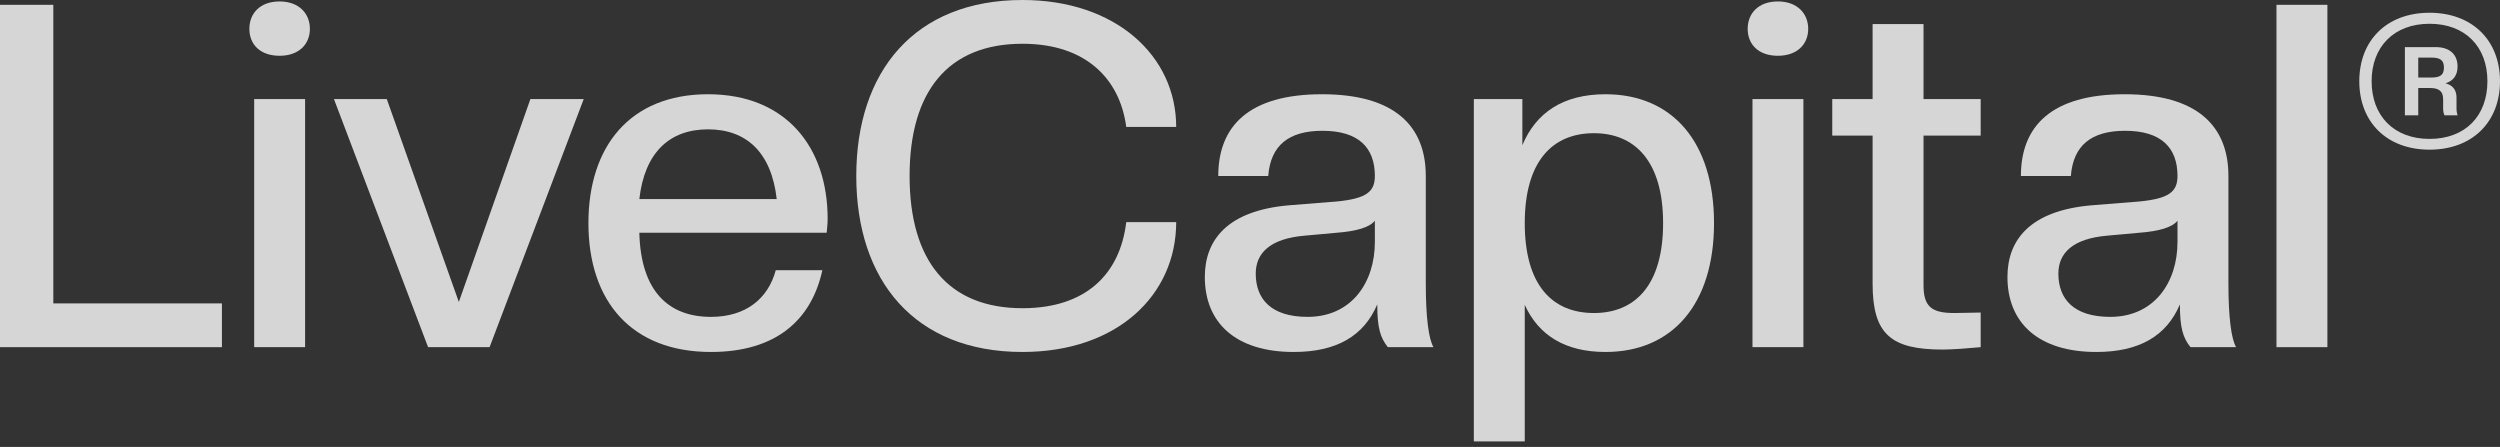 <svg width="358" height="64" viewBox="0 0 358 64" fill="none" xmlns="http://www.w3.org/2000/svg">
<rect x="0" y="0" width="358" height="64" fill="#333333" stroke="none"/>
<g opacity="0.8">
<path d="M31.78 49.714H0V0.689H7.635V43.448H31.78V49.714Z" fill="white"/>
<path d="M43.689 49.714H36.398V14.184H43.689V49.714ZM40.044 7.987C37.223 7.987 35.71 6.335 35.71 4.131C35.71 1.928 37.223 0.207 40.044 0.207C42.795 0.207 44.377 1.928 44.377 4.131C44.377 6.335 42.795 7.987 40.044 7.987Z" fill="white"/>
<path d="M70.108 49.714H61.303L47.82 14.184H55.387L65.705 43.241L75.954 14.184H83.59L70.108 49.714Z" fill="white"/>
<path d="M101.803 50.402C90.521 50.402 84.262 43.241 84.262 31.949C84.262 21.001 90.177 13.496 101.39 13.496C112.602 13.496 118.518 21.139 118.518 31.329C118.518 32.018 118.449 32.638 118.38 33.326H91.553C91.76 41.726 95.749 45.376 101.803 45.376C106.824 45.376 109.988 42.759 111.089 38.697H117.761C116.179 45.927 111.02 50.402 101.803 50.402ZM101.39 18.522C95.887 18.522 92.31 21.827 91.553 28.506H111.226C110.47 21.827 106.893 18.522 101.39 18.522Z" fill="white"/>
<path d="M146.419 50.402C130.942 50.402 122.619 40.143 122.619 25.201C122.619 10.259 130.942 0 146.419 0C159.764 0 168.431 7.987 168.431 18.178H161.278C160.383 11.361 155.568 6.266 146.419 6.266C135.757 6.266 130.254 13.083 130.254 25.201C130.254 37.32 135.757 44.136 146.419 44.136C155.431 44.136 160.383 39.316 161.278 31.811H168.431C168.431 42.208 160.039 50.402 146.419 50.402Z" fill="white"/>
<path d="M185.256 50.402C177.001 50.402 172.53 46.271 172.53 39.661C172.53 34.359 175.763 30.159 184.568 29.401L191.447 28.851C195.643 28.437 196.881 27.473 196.881 25.201C196.881 21.139 194.542 18.729 189.383 18.729C184.568 18.729 181.954 20.794 181.61 25.201H174.456C174.456 18.04 178.859 13.496 189.314 13.496C199.701 13.496 204.173 18.04 204.173 25.201V40.625C204.173 45.445 204.585 48.543 205.273 49.714H198.738C197.638 48.337 197.225 46.891 197.225 43.586C195.299 48.13 191.378 50.402 185.256 50.402ZM187.251 45.376C193.51 45.376 196.881 40.487 196.881 34.634V31.605C196.124 32.569 194.198 33.12 191.447 33.326L186.907 33.739C181.817 34.152 179.822 36.287 179.822 39.179C179.822 42.828 182.023 45.376 187.251 45.376Z" fill="white"/>
<path d="M229.902 50.402C224.192 50.402 220.34 48.061 218.345 43.654V63.209H211.054V14.184H218.002V20.794C219.928 16.181 223.78 13.496 229.902 13.496C239.463 13.496 245.448 20.312 245.448 31.949C245.448 43.586 239.463 50.402 229.902 50.402ZM228.251 44.825C234.098 44.825 238.156 40.9 238.156 31.949C238.156 23.067 234.098 19.073 228.251 19.073C222.335 19.073 218.345 23.067 218.345 31.949C218.345 40.9 222.335 44.825 228.251 44.825Z" fill="white"/>
<path d="M258.248 49.714H250.956V14.184H258.248V49.714ZM254.602 7.987C251.782 7.987 250.268 6.335 250.268 4.131C250.268 1.928 251.782 0.207 254.602 0.207C257.353 0.207 258.936 1.928 258.936 4.131C258.936 6.335 257.353 7.987 254.602 7.987Z" fill="white"/>
<path d="M278.2 50.058C270.771 50.058 268.157 47.855 268.157 40.625V19.417H262.379V14.184H268.157V3.443H275.448V14.184H283.634V19.417H275.448V40.831C275.448 43.93 276.618 44.825 279.851 44.825L283.634 44.756V49.714C282.19 49.851 279.644 50.058 278.2 50.058Z" fill="white"/>
<path d="M300.193 50.402C291.939 50.402 287.467 46.271 287.467 39.661C287.467 34.359 290.7 30.159 299.505 29.401L306.384 28.851C310.58 28.437 311.818 27.473 311.818 25.201C311.818 21.139 309.479 18.729 304.32 18.729C299.505 18.729 296.891 20.794 296.547 25.201H289.393C289.393 18.04 293.796 13.496 304.252 13.496C314.639 13.496 319.11 18.04 319.11 25.201V40.625C319.11 45.445 319.522 48.543 320.21 49.714H313.676C312.575 48.337 312.162 46.891 312.162 43.586C310.236 48.13 306.315 50.402 300.193 50.402ZM302.188 45.376C308.448 45.376 311.818 40.487 311.818 34.634V31.605C311.062 32.569 309.136 33.12 306.384 33.326L301.844 33.739C296.754 34.152 294.759 36.287 294.759 39.179C294.759 42.828 296.96 45.376 302.188 45.376Z" fill="white"/>
<path d="M333.283 49.714H325.991V0.689H333.283V49.714Z" fill="white"/>
<path d="M347.907 21.432C341.754 21.432 337.851 17.451 337.851 11.629C337.851 5.808 341.754 1.827 347.907 1.827C354.06 1.827 358 5.808 358 11.629C358 17.451 354.06 21.432 347.907 21.432ZM347.907 19.892C353.047 19.892 356.199 16.587 356.199 11.629C356.199 6.709 353.047 3.404 347.907 3.404C342.804 3.404 339.615 6.709 339.615 11.629C339.615 16.587 342.804 19.892 347.907 19.892ZM351.922 9.526C351.922 10.765 351.321 11.592 350.196 11.93C351.246 12.193 351.772 12.906 351.772 13.958V15.535C351.772 15.948 351.847 16.286 351.922 16.512H350.046C349.933 16.249 349.858 15.948 349.858 15.535V14.183C349.858 12.944 349.07 12.606 348.02 12.606H346.294V16.512H344.38V6.747H348.807C350.796 6.747 351.922 7.798 351.922 9.526ZM349.971 9.676C349.971 8.662 349.483 8.249 348.207 8.249H346.294V11.103H348.207C349.483 11.103 349.971 10.69 349.971 9.676Z" fill="white"/>
</g>
</svg>
